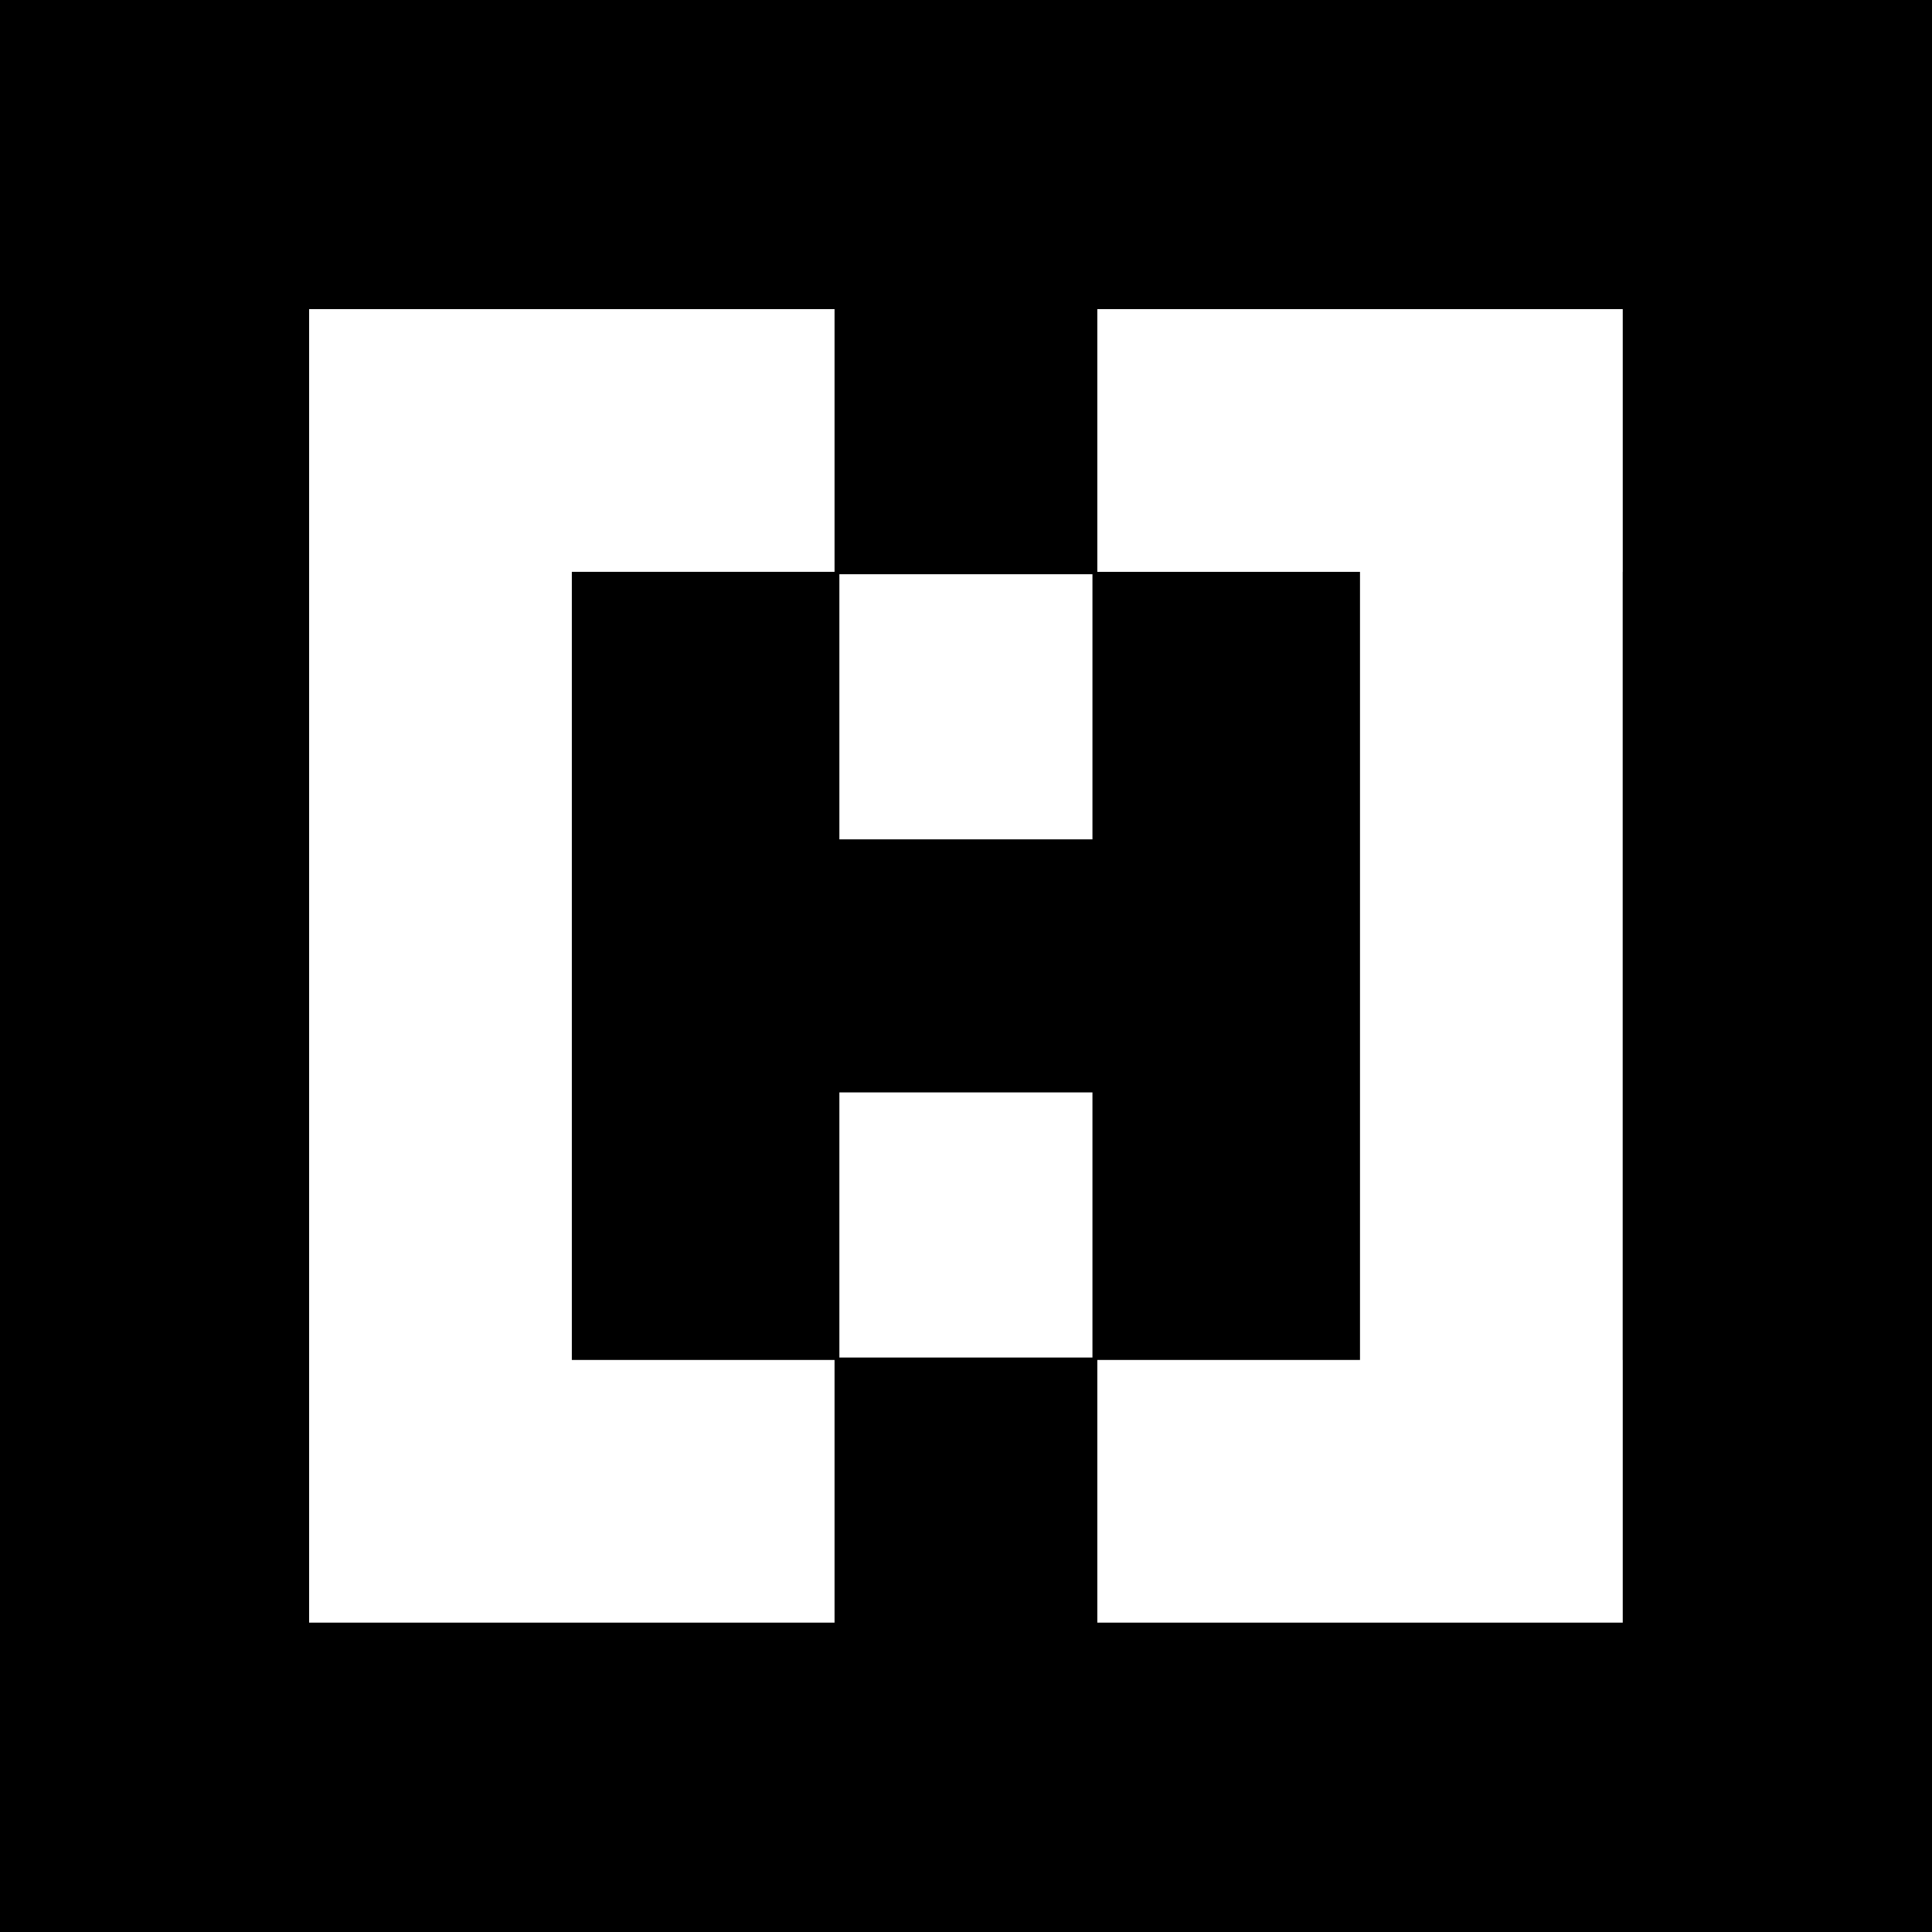 <svg width="100" height="100" viewBox="0 0 100 100" fill="none" xmlns="http://www.w3.org/2000/svg">
<rect width="100" height="100" fill="black"/>
<path d="M83.993 29.599H83.99V70.391H83.993V83.988H56.797V70.391H70.393V29.599H56.797V16H83.993V29.599Z" fill="white"/>
<path d="M43.196 16V29.598H29.598V70.391H43.196V83.988H16V16H43.196Z" fill="white"/>
<rect x="56.545" y="29.722" width="13.723" height="13.099" transform="rotate(90 56.545 29.722)" fill="white"/>
<rect x="56.545" y="56.543" width="13.723" height="13.099" transform="rotate(90 56.545 56.543)" fill="white"/>
</svg>
